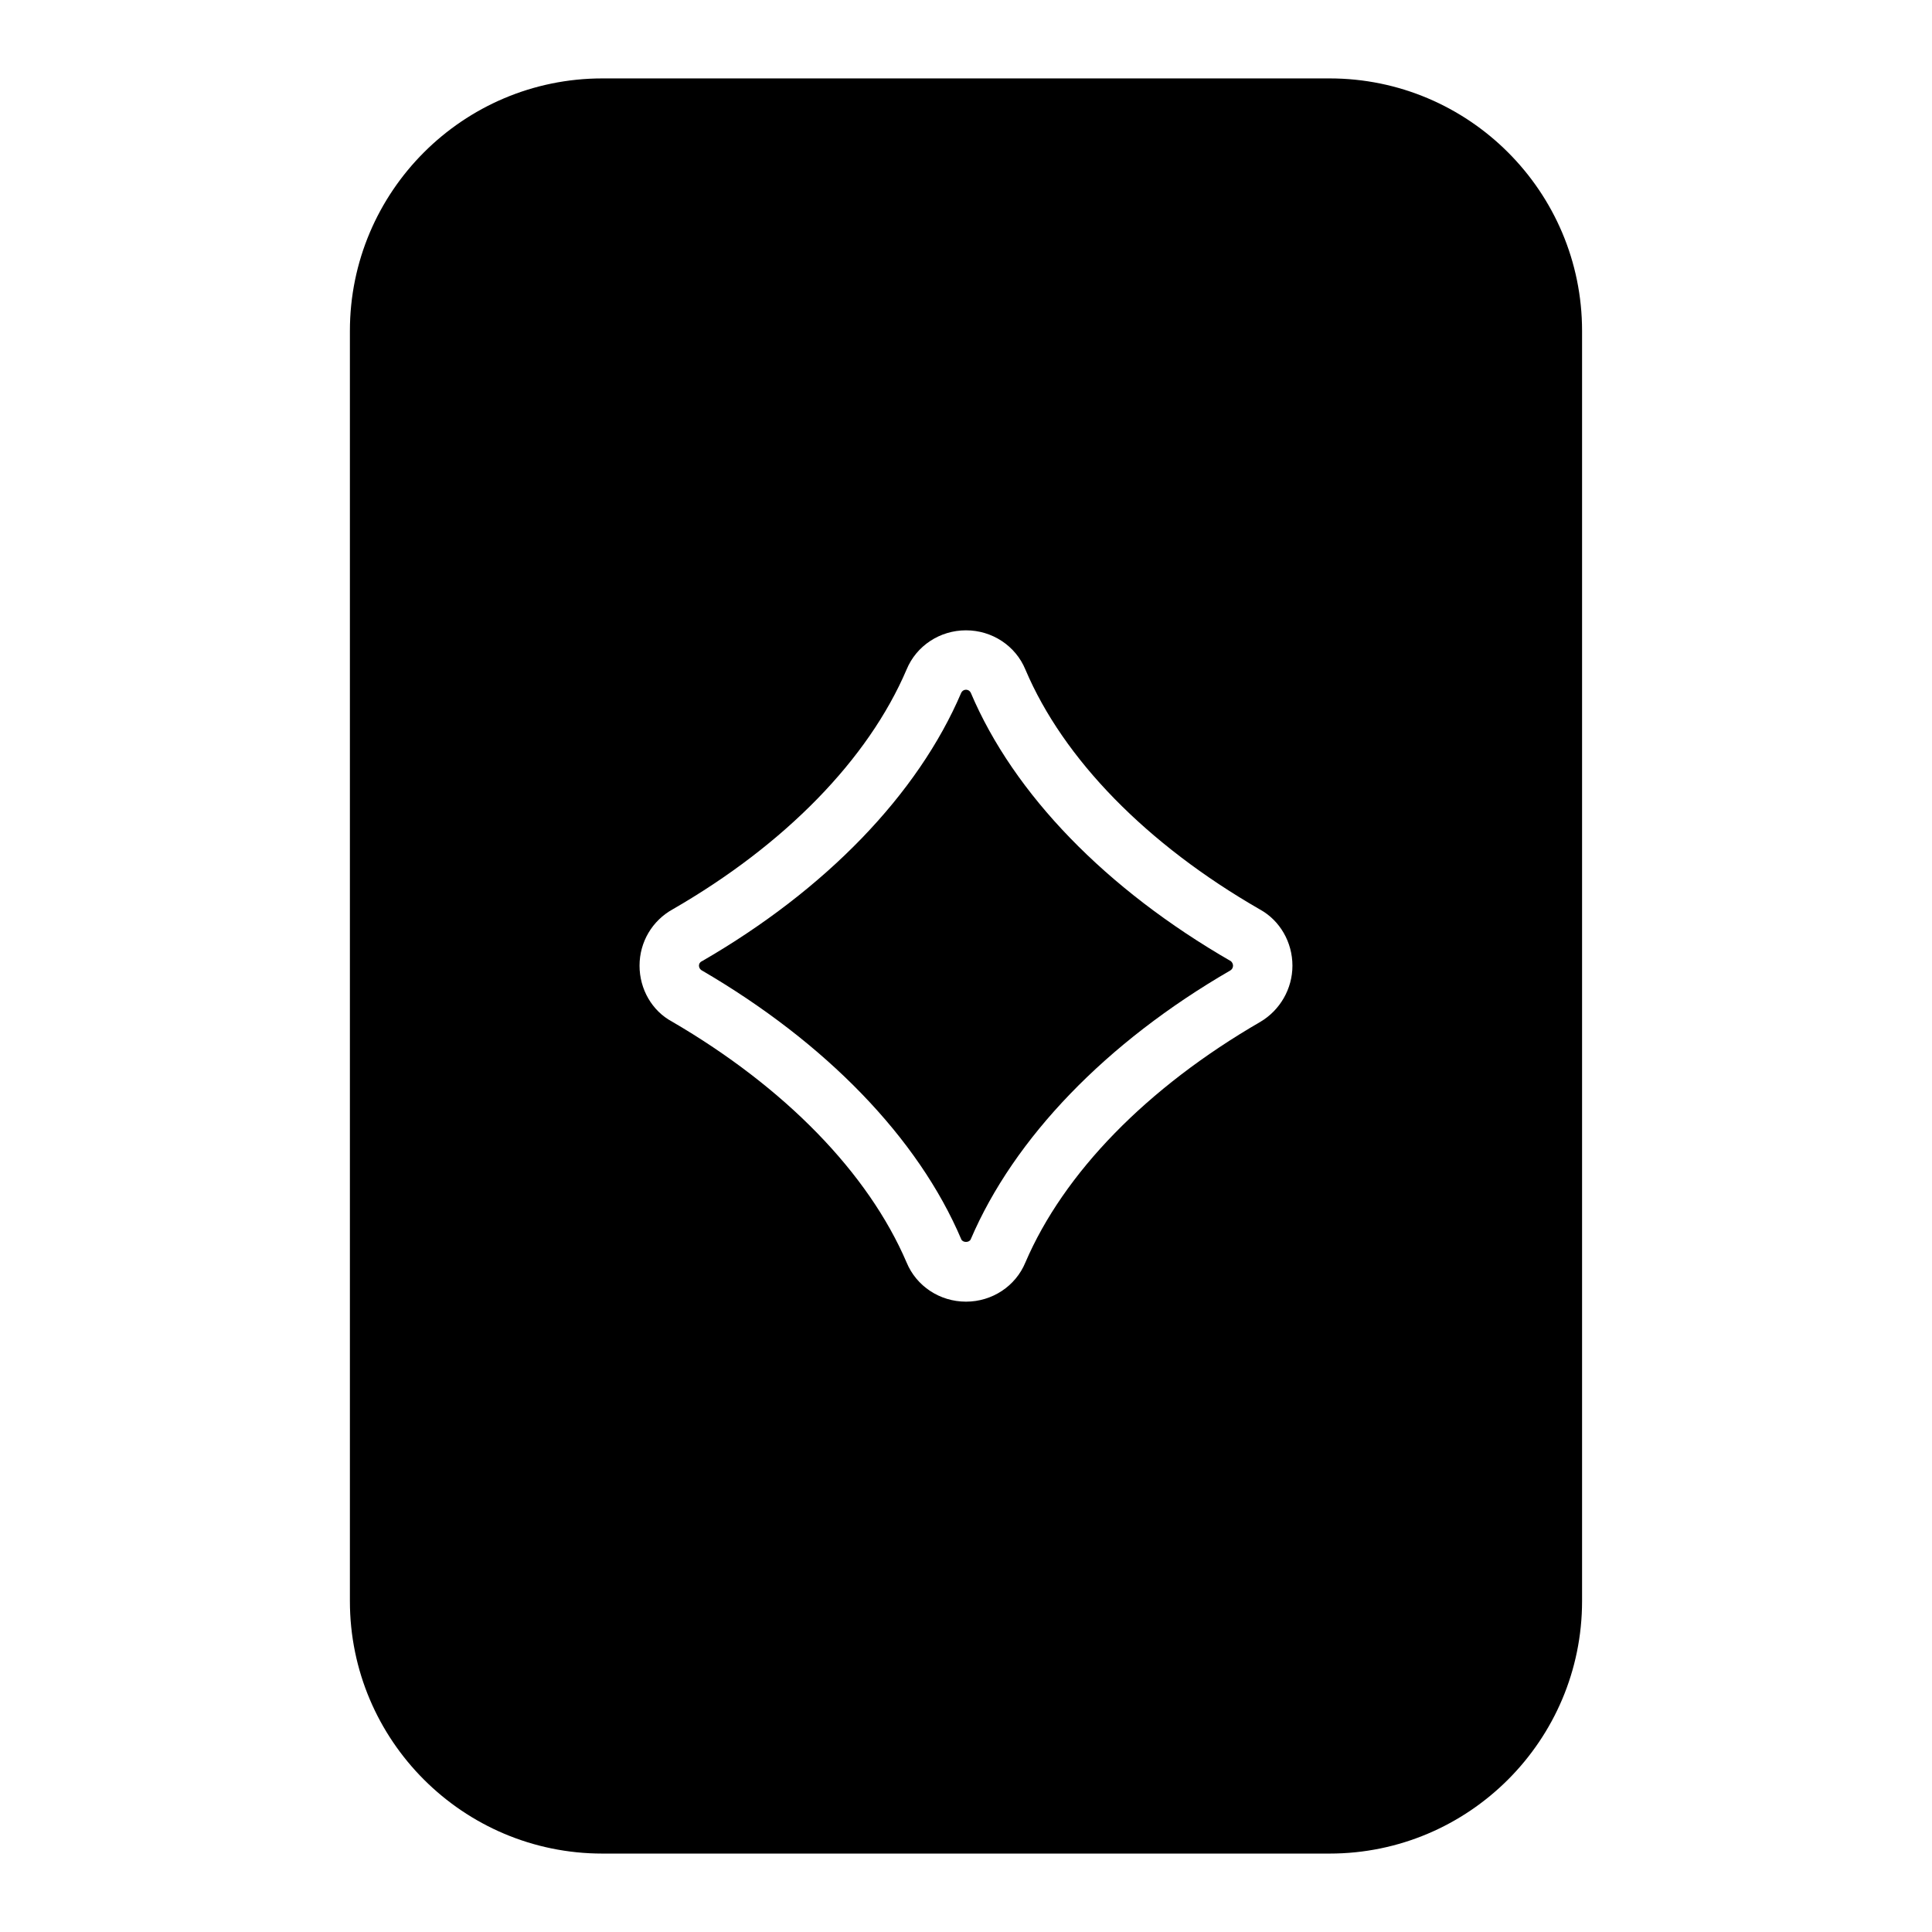 <?xml version="1.0" encoding="UTF-8"?>
<!-- Uploaded to: ICON Repo, www.svgrepo.com, Generator: ICON Repo Mixer Tools -->
<svg fill="#000000" width="800px" height="800px" version="1.1" viewBox="144 144 512 512" xmlns="http://www.w3.org/2000/svg">
 <g>
  <path d="m496.35 164.78h-192.71c-36.918 0-66.914 29.992-66.914 66.914v336.61c0 36.918 29.992 66.914 66.914 66.914h192.71c36.91 0 66.914-29.992 66.914-66.914v-336.61c0-36.922-29.992-66.914-66.914-66.914zm-18.34 250.02c-30.07 17.398-52.113 40.07-62.27 63.762-2.598 6.297-8.816 10.391-15.742 10.391s-13.145-4.094-15.742-10.391c-10.156-23.695-32.195-46.367-62.188-63.844-5.273-2.832-8.582-8.582-8.582-14.801 0-6.297 3.387-11.965 8.816-14.957 29.758-17.16 51.797-39.754 61.953-63.527 2.598-6.297 8.816-10.391 15.742-10.391s13.145 4.094 15.742 10.391c10.078 23.773 32.195 46.367 62.188 63.605 5.273 2.914 8.582 8.66 8.582 14.879 0 6.144-3.305 11.812-8.5 14.883z"/>
  <path d="m401.26 327.57c-0.234-0.473-0.707-0.789-1.258-0.789s-1.023 0.316-1.258 0.789c-11.492 26.922-35.895 52.191-68.723 71.164-0.551 0.234-0.789 0.707-0.789 1.18 0 0.551 0.316 0.945 0.629 1.18 32.984 19.207 57.465 44.477 68.879 71.32 0.395 0.945 2.125 0.945 2.519 0 11.492-26.844 35.895-52.191 68.801-71.242 0.395-0.234 0.707-0.707 0.707-1.258s-0.316-0.945-0.551-1.18c-33.059-19.051-57.543-44.238-68.957-71.164z"/>
 </g>
</svg>